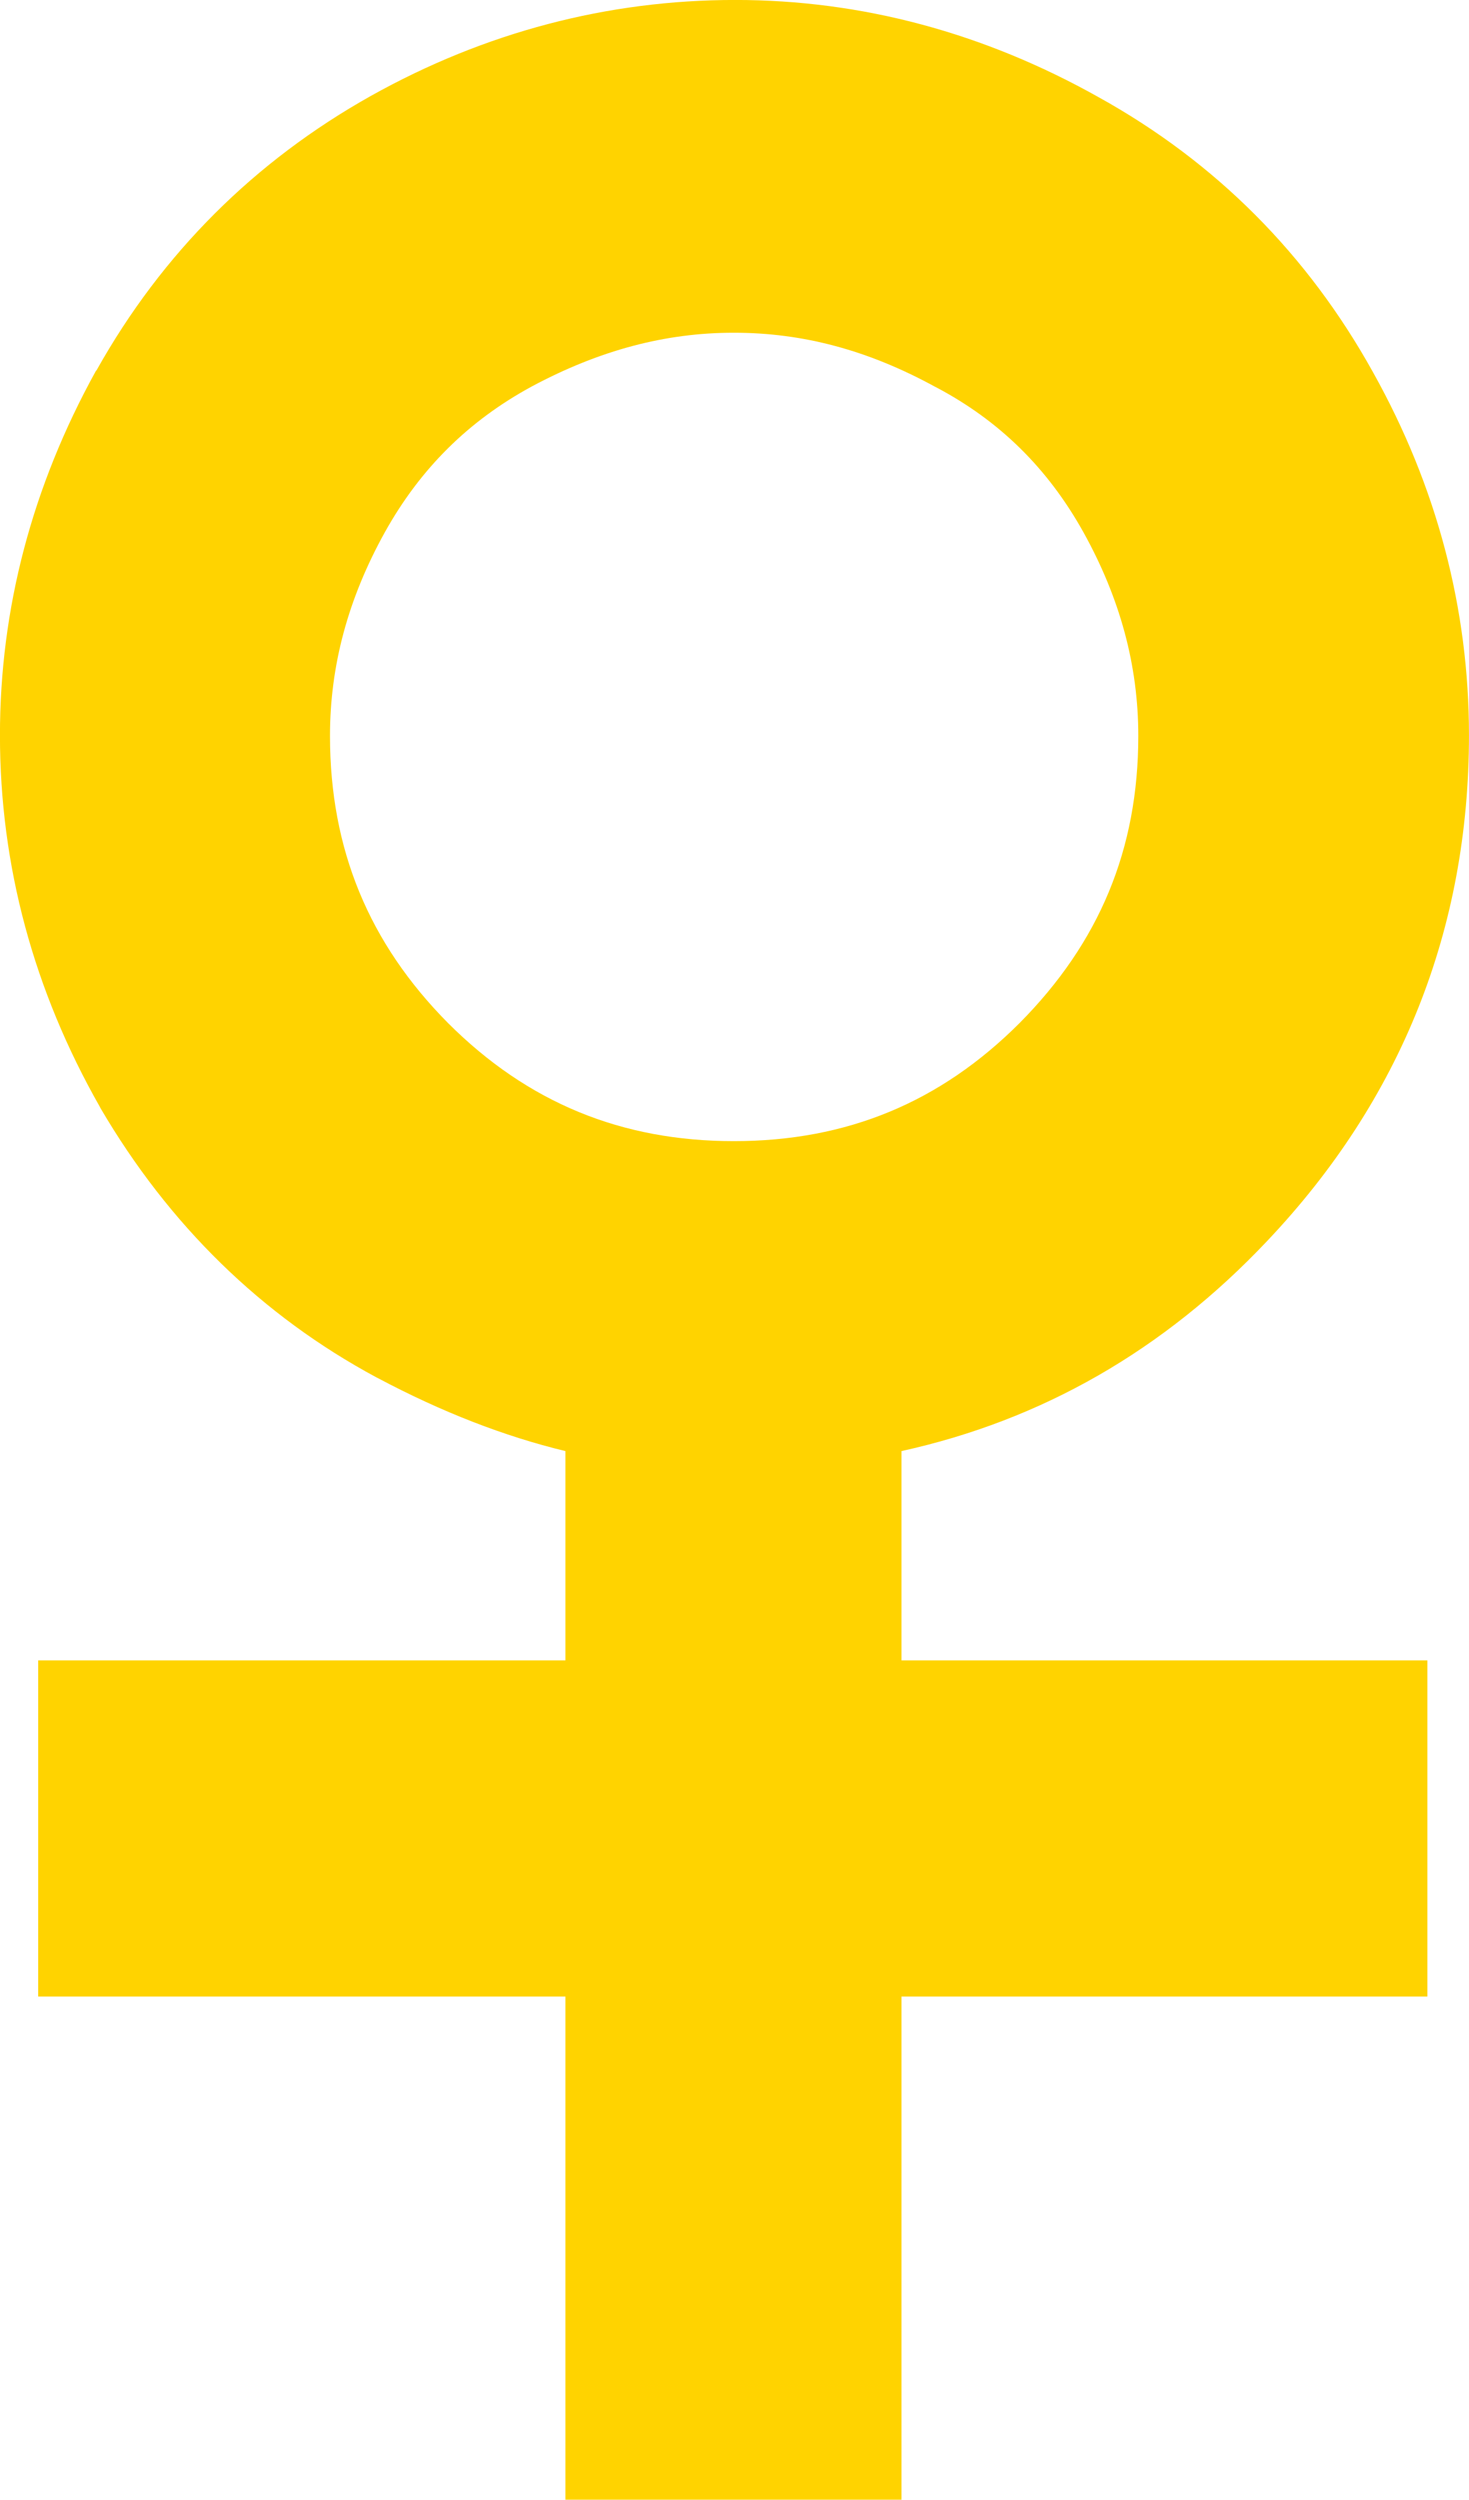 <?xml version="1.0" encoding="UTF-8" standalone="no"?><svg xmlns="http://www.w3.org/2000/svg" xmlns:xlink="http://www.w3.org/1999/xlink" fill="#ffd300" height="1600" preserveAspectRatio="xMidYMid meet" version="1" viewBox="1606.3 -22.7 940.4 1600.0" width="940.4" zoomAndPan="magnify"><g id="change1_1"><path d="m2183.4 906.1c89.748-19.753 167.9-64.412 234.03-134.41 85.883-90.607 129.25-199.68 129.25-323.78 0-81.159-20.612-159.31-61.406-232.31-41.653-75.148-100.48-134.41-175.63-176.06-73.43-41.224-151.58-62.265-232.74-62.265-81.589 0-160.17 20.612-233.17 61.406-74.289 41.653-133.55 100.48-175.63 175.63l-0.429 0.429c-40.794 73.859-61.406 152.01-61.406 233.17 0 83.306 21.471 163.18 63.983 237.9l0.429 0.859c43.8 74.718 103.06 132.69 176.49 172.2l0.859 0.429c41.224 21.9 81.159 37.359 120.24 46.806v133.98h-337.52v215.14h337.52v322.06h215.14v-322.06h336.66v-215.14h-336.66v-133.98h4e-4zm-107.35-715.83c44.23 0 85.883 11.165 128.4 34.353l0.859 0.429c40.794 21.471 71.712 51.959 94.471 92.754 23.618 42.512 35.212 85.454 35.212 130.54 0 72.571-24.906 132.26-76.007 183.79-50.671 50.671-110.36 75.577-182.93 75.577-71.712 0-131.83-24.477-182.93-75.577-50.671-51.1-75.577-111.22-75.577-183.79 0-45.089 11.594-88.03 35.212-130.54 22.759-40.794 53.677-71.283 94.042-93.183 43.371-23.188 85.454-34.353 129.25-34.353z" fill="inherit"/></g></svg>